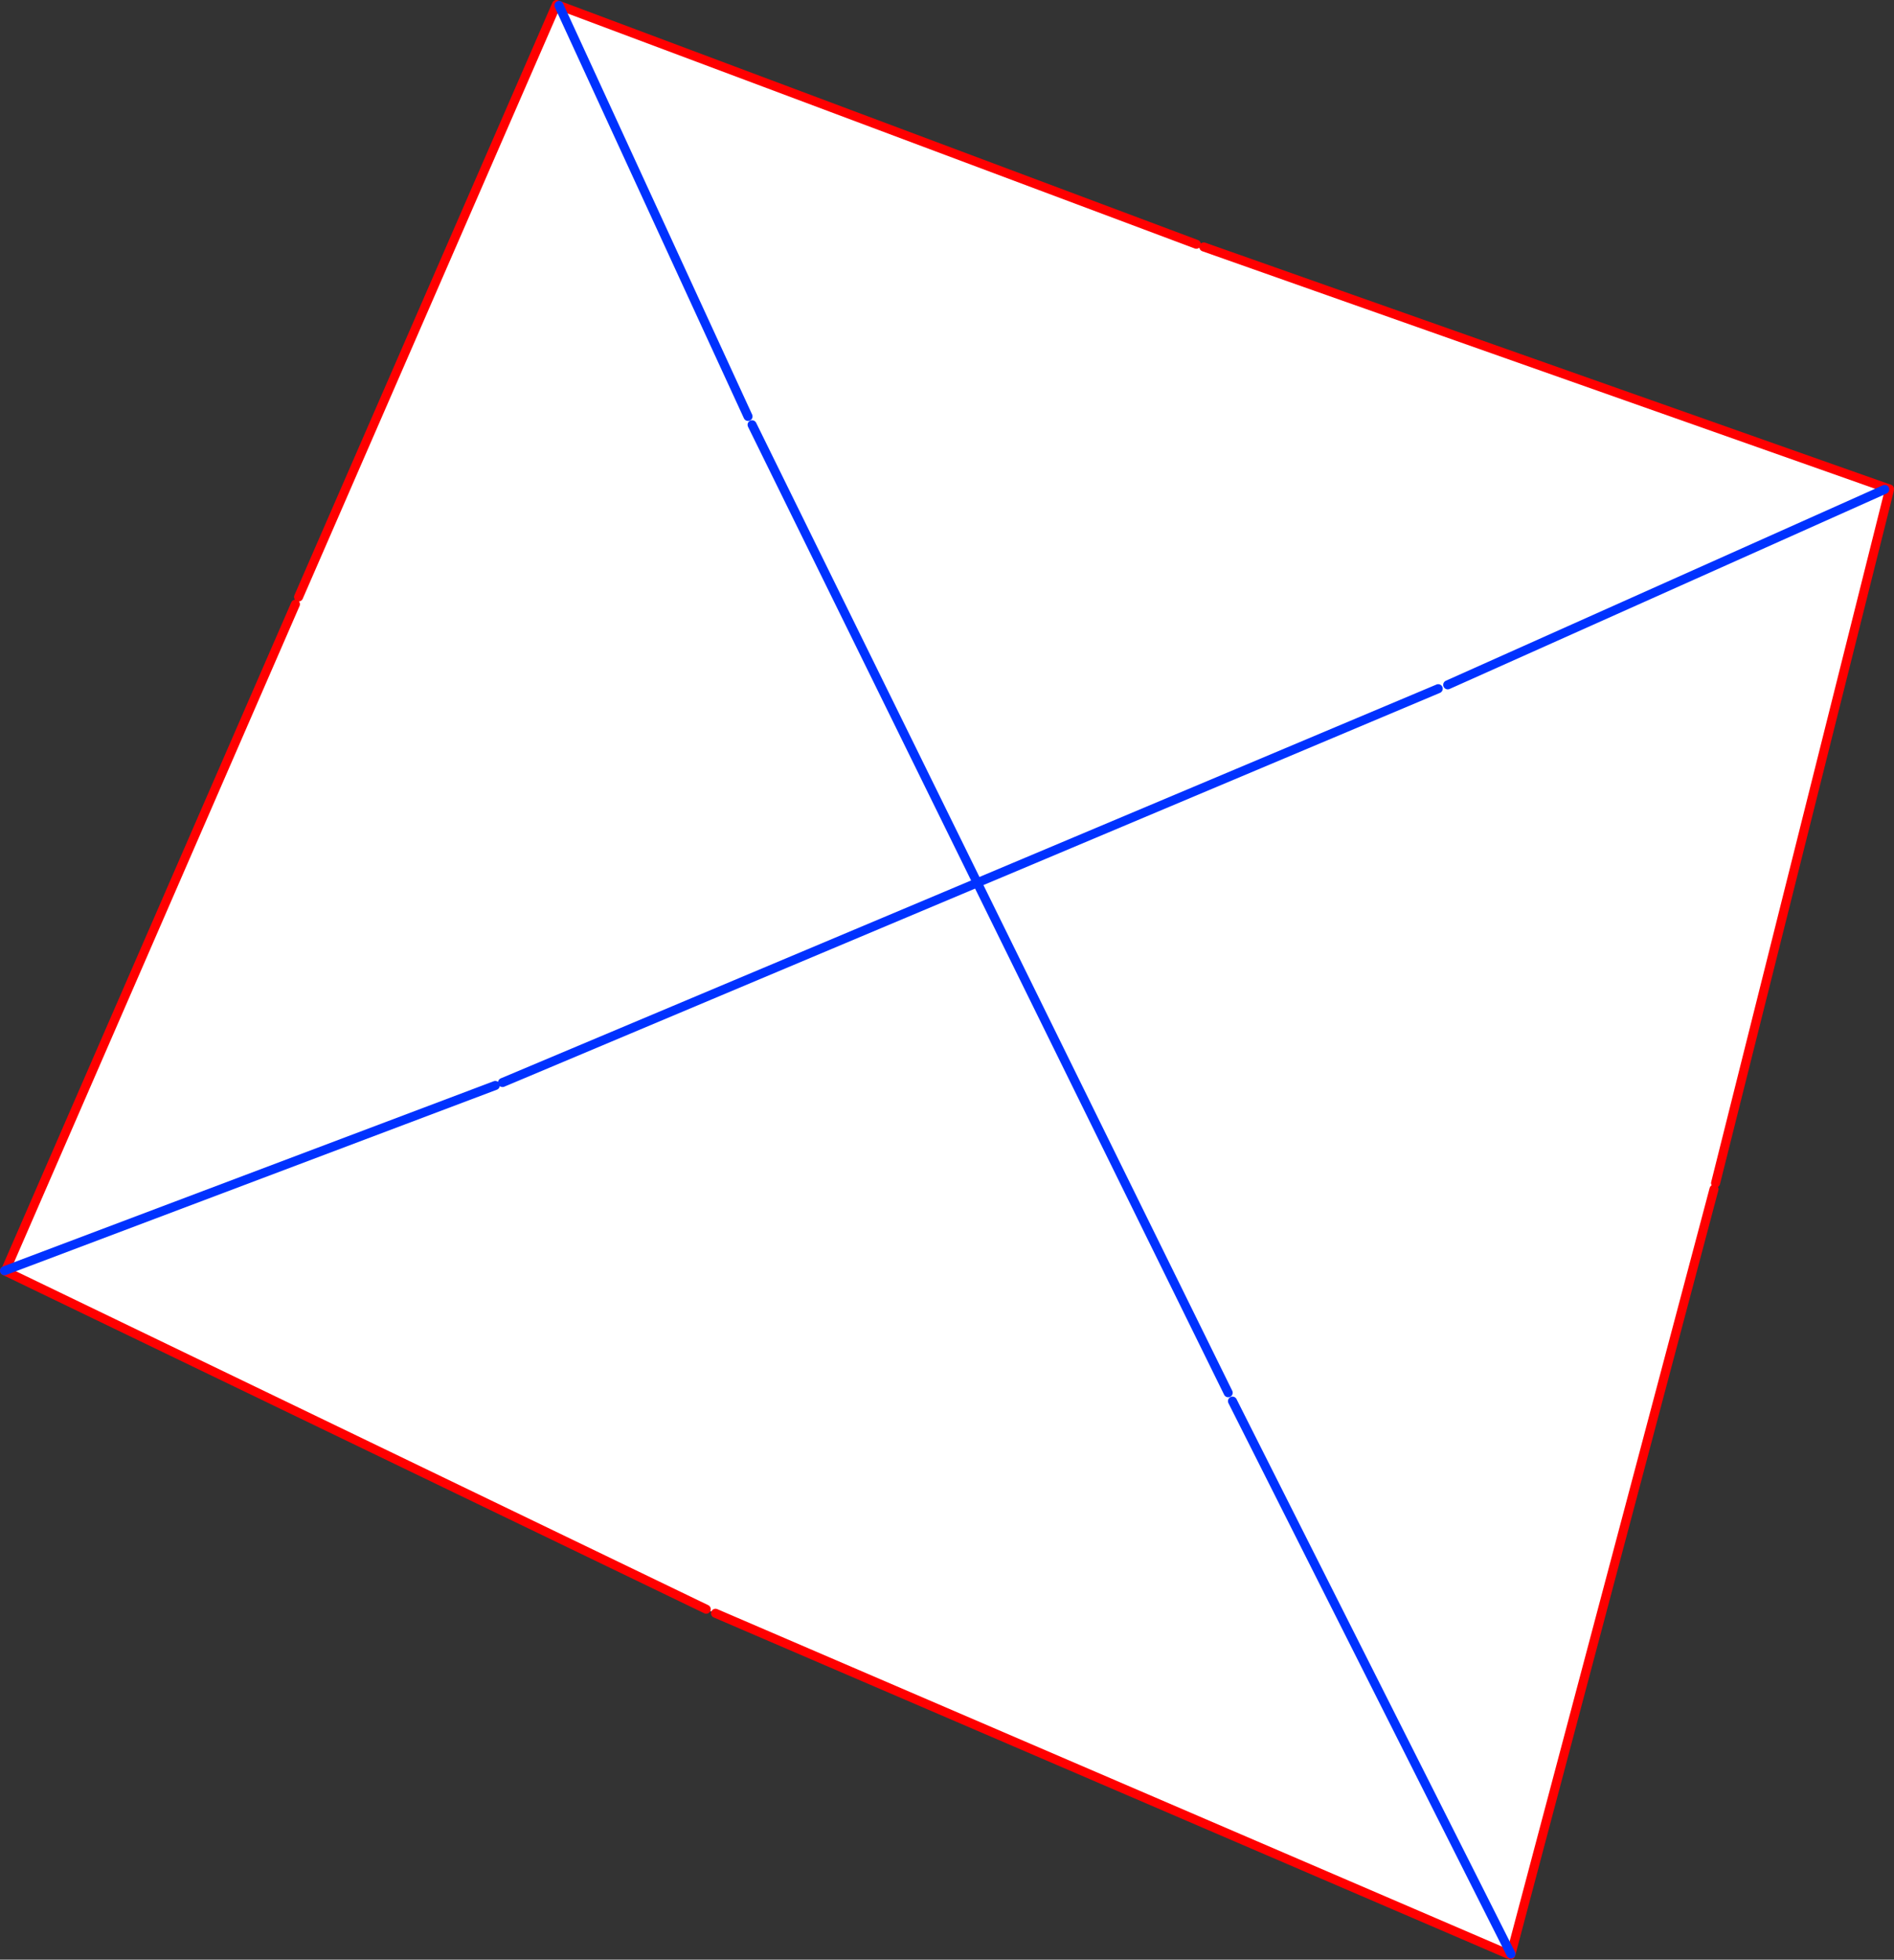<?xml version="1.0" encoding="UTF-8" standalone="no"?>
<svg xmlns:xlink="http://www.w3.org/1999/xlink" height="433.65px" width="419.3px" xmlns="http://www.w3.org/2000/svg">
  <rect width="100%" height="100%" fill="#333333" stroke="none"/>
  <g transform="matrix(1.0, 0.0, 0.0, 1.0, -125.9, -63.6)">
    <path d="M543.3 171.5 L543.15 171.9 544.15 172.15 505.7 325.4 505.35 326.75 460.4 496.0 460.3 496.25 284.3 420.6 282.25 419.7 127.1 344.9 127.15 344.7 191.3 197.3 192.0 195.7 249.1 64.6 249.65 64.8 390.75 117.65 392.4 118.25 543.3 171.5 M397.8 371.8 L342.25 258.95 444.3 216.0 342.25 258.95 397.8 371.8 M291.5 155.75 L249.65 64.8 291.5 155.75 M543.15 171.9 L446.4 215.15 543.15 171.9 M292.4 157.6 L342.25 258.95 237.15 303.15 342.25 258.95 292.4 157.6 M460.4 496.0 L398.75 373.65 460.4 496.0 M235.55 303.8 L127.15 344.7 235.55 303.8" fill="#ffffff" fill-rule="evenodd" stroke="none"/>
    <path d="M544.15 172.15 L544.2 171.8 543.3 171.5 392.4 118.25 M390.75 117.65 L249.65 64.8 249.1 64.6 192.0 195.7 M505.35 326.75 L460.4 496.0 460.3 496.25 284.3 420.6 M282.25 419.7 L127.1 344.9 126.9 344.8 M127.15 344.7 L191.3 197.3 M505.7 325.4 L544.15 172.15 M127.1 344.9 L127.15 344.7" fill="none" stroke="#ff0000" stroke-linecap="round" stroke-linejoin="round" stroke-width="2.0"/>
    <path d="M249.65 64.8 L291.5 155.75 M444.3 216.0 L342.25 258.95 397.8 371.8 M126.9 344.8 L127.15 344.7 235.55 303.8 M446.4 215.15 L543.15 171.9 M398.75 373.65 L460.4 496.0 M237.15 303.15 L342.25 258.95 292.4 157.6" fill="none" stroke="#0032ff" stroke-linecap="round" stroke-linejoin="round" stroke-width="2.0"/>
  </g>
</svg>
